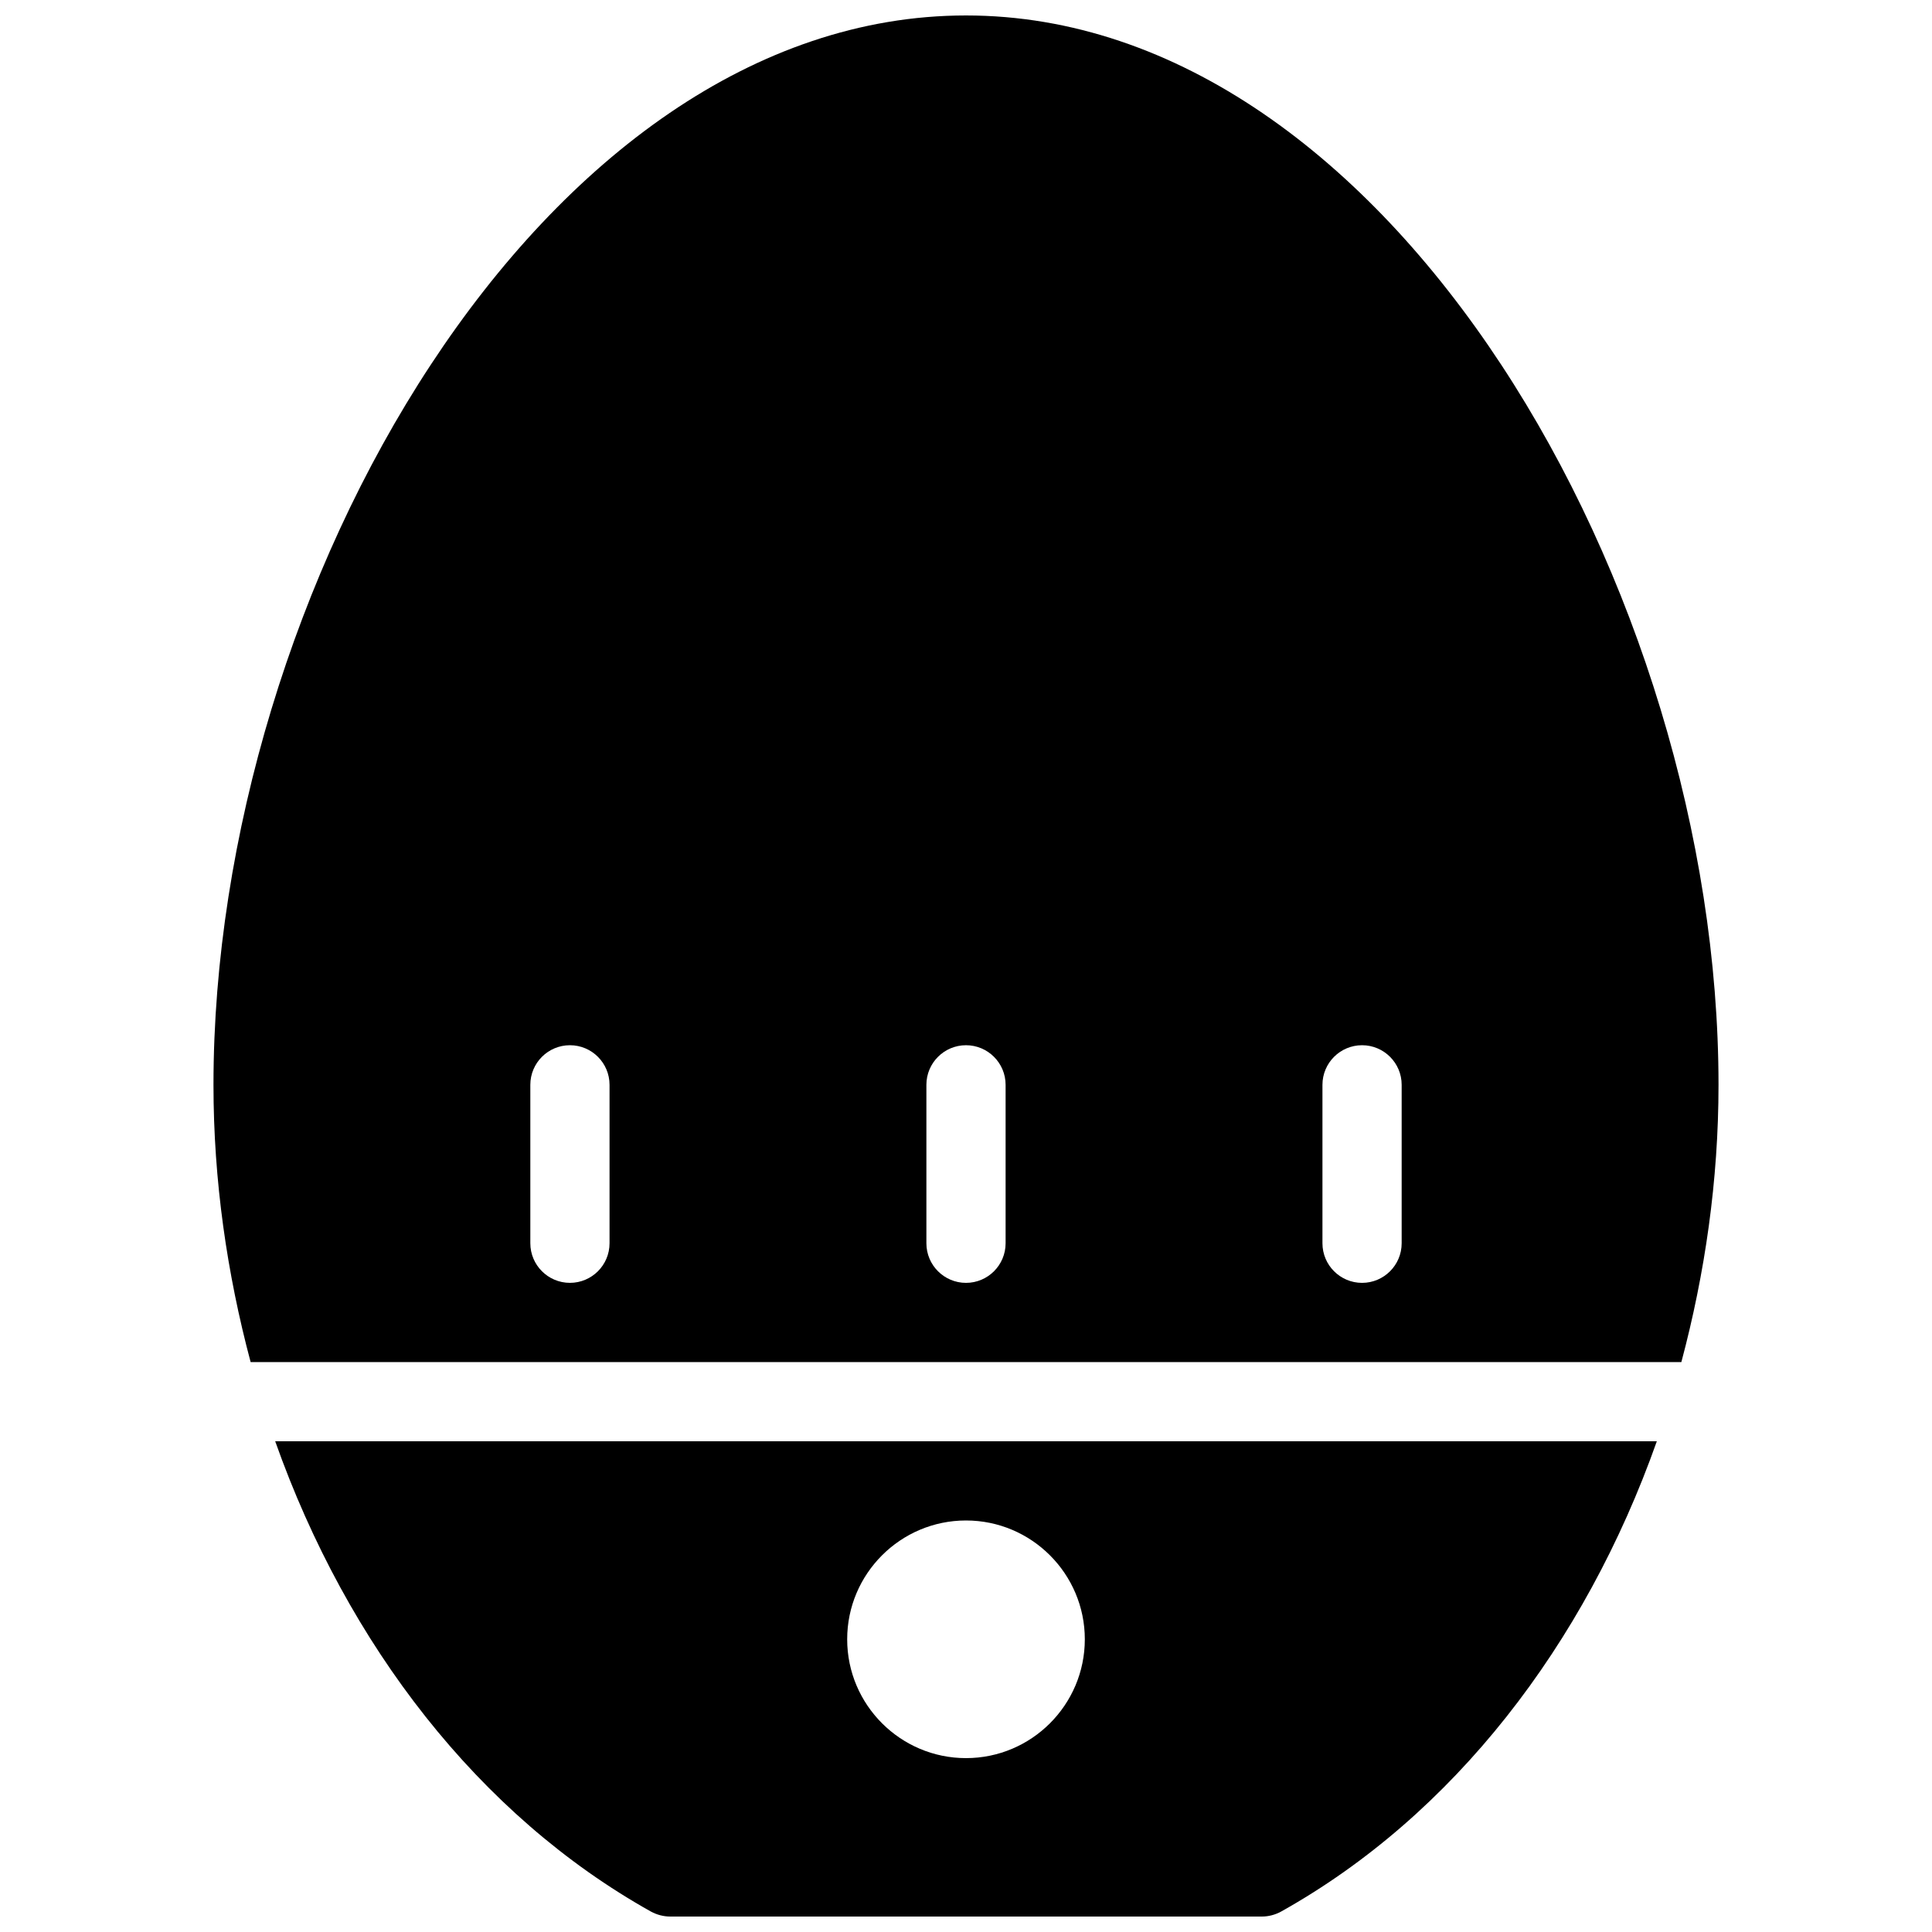 <?xml version="1.0" encoding="UTF-8"?>
<!-- Uploaded to: ICON Repo, www.iconrepo.com, Generator: ICON Repo Mixer Tools -->
<svg width="800px" height="800px" version="1.1" viewBox="144 144 512 512" xmlns="http://www.w3.org/2000/svg">
 <defs>
  <clipPath id="b">
   <path d="m200 148.09h400v356.91h-400z"/>
  </clipPath>
  <clipPath id="a">
   <path d="m216 525h368v126.9h-368z"/>
  </clipPath>
 </defs>
 <g>
  <g clip-path="url(#b)">
   <path d="m589.58 504.96c6.254-23.449 9.844-48.113 9.844-73.473 0-131.05-87.094-283.39-199.42-283.39s-199.43 152.34-199.43 283.39c0 25.359 3.59 50.023 9.844 73.473zm-95.117-73.469c0-5.793 4.703-10.496 10.496-10.496s10.496 4.703 10.496 10.496v41.984c0 5.793-4.703 10.496-10.496 10.496s-10.496-4.703-10.496-10.496zm-104.96 0c0-5.793 4.703-10.496 10.496-10.496s10.496 4.703 10.496 10.496v41.984c0 5.793-4.703 10.496-10.496 10.496s-10.496-4.703-10.496-10.496zm-94.465-10.496c5.793 0 10.496 4.703 10.496 10.496v41.984c0 5.793-4.703 10.492-10.496 10.492-5.793 0-10.496-4.703-10.496-10.496v-41.984c0-5.793 4.703-10.492 10.496-10.492z"/>
  </g>
  <g clip-path="url(#a)">
   <path d="m216.93 525.95c19.125 53.992 53.992 99.145 99.566 124.63 1.594 0.863 3.359 1.324 5.144 1.324h156.75c1.785 0 3.547-0.461 5.121-1.324 45.574-25.484 80.461-70.617 99.566-124.63zm183.07 83.969c-17.359 0-31.488-14.129-31.488-31.488 0-17.359 14.125-31.488 31.488-31.488 17.359 0 31.488 14.129 31.488 31.488 0 17.363-14.129 31.488-31.488 31.488z"/>
  </g>
 </g>
</svg>